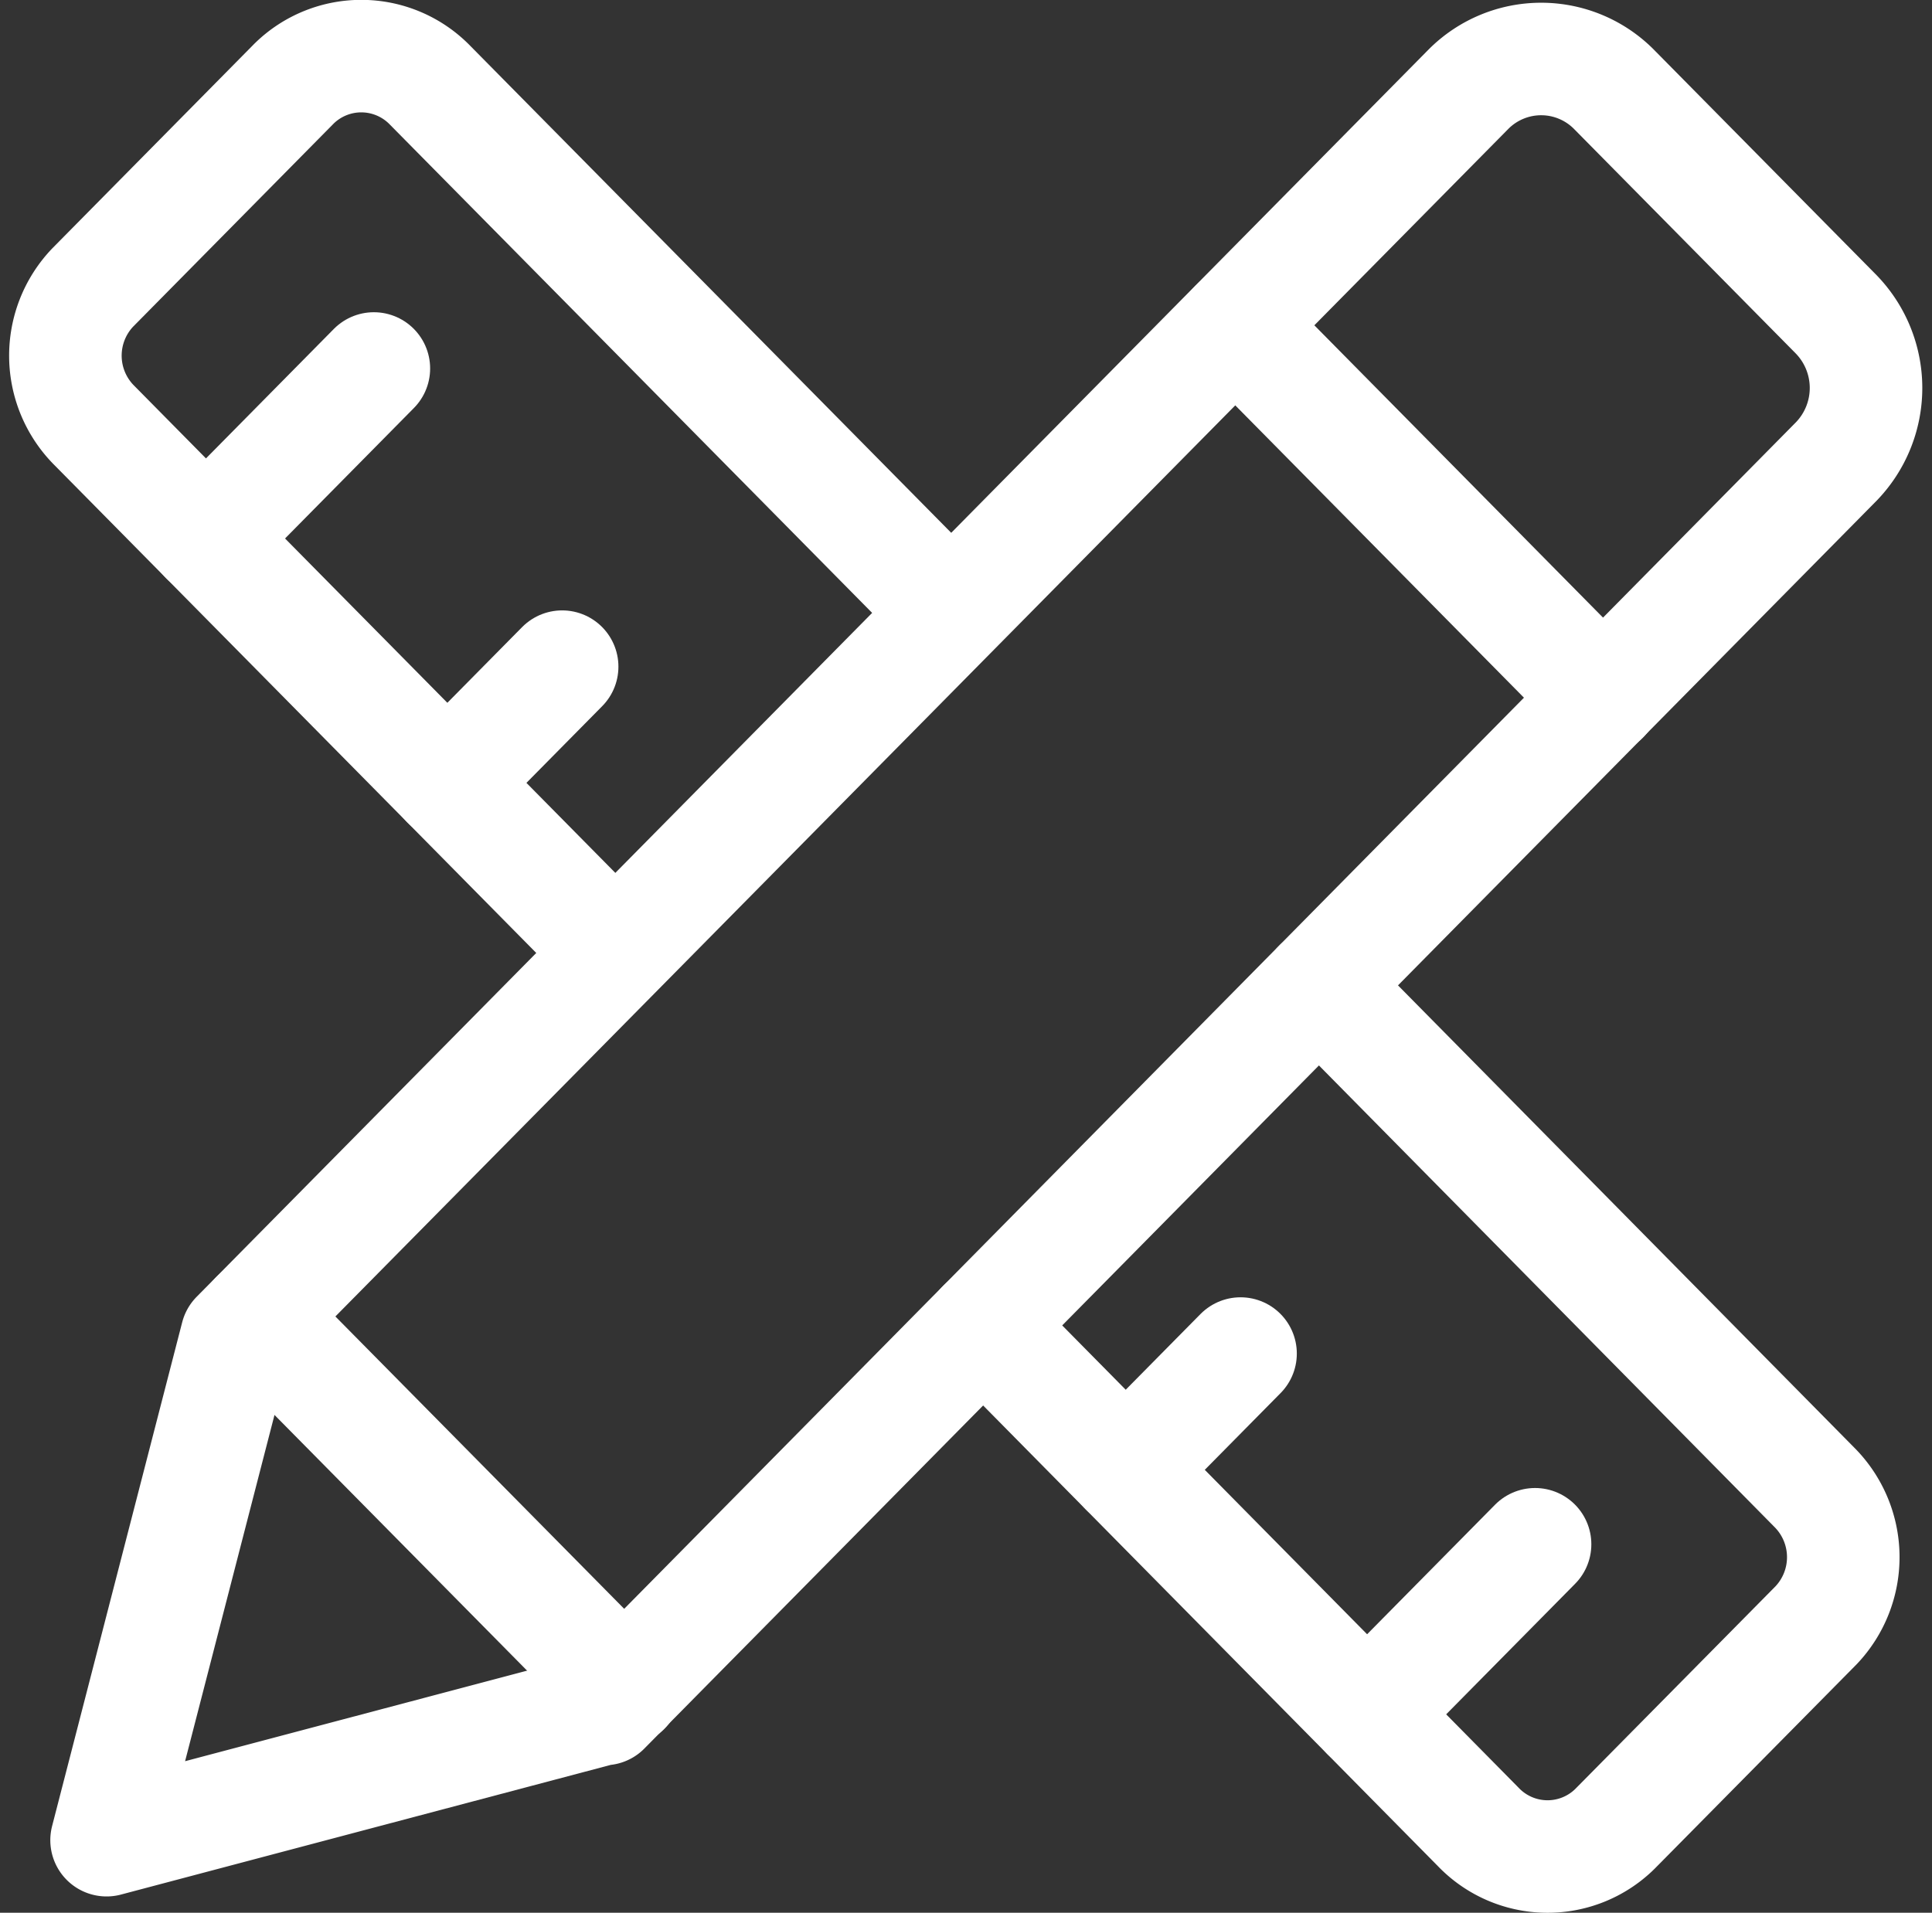 <svg xmlns="http://www.w3.org/2000/svg" width="17.167" height="17" viewBox="0 0 17.167 17">
    <rect x="0" y="0" width="17.167" height="17" fill="#333333" stroke="none"/>
    <defs>
        <style>
            .cls-1{fill:none;stroke:#fff;stroke-linecap:round;stroke-linejoin:round}
        </style>
    </defs>
    <g id="icona_projects" data-name="icona projects" transform="translate(-402.97 -458.698)">
        <g id="Raggruppa_8172" data-name="Raggruppa 8172" transform="translate(403.92 459.224)">
            <path id="Tracciato_8407" data-name="Tracciato 8407" class="cls-1" d="m408.71 473.912 10.948-11.089a.94.94 0 0 0-.009-1.313l-1.96-1.985a.911.911 0 0 0-1.3-.01L405.443 470.6h0l-1.156 4.478 4.422-1.171z" transform="translate(-404.29 -459.249)"/>
            <path id="Linea_179" data-name="Linea 179" class="cls-1" transform="translate(1.328 11.175)" d="m0 0 3.271 3.312"/>
            <path id="Linea_180" data-name="Linea 180" class="cls-1" transform="translate(10.027 2.366)" d="m0 0 3.268 3.31"/>
        </g>
        <g id="Raggruppa_8174" data-name="Raggruppa 8174" transform="translate(403.551 459.198)">
            <path id="Tracciato_8408" data-name="Tracciato 8408" class="cls-1" d="m422.844 475.713 4.4 4.459a.879.879 0 0 1 .018 1.227l-1.791 1.813a.852.852 0 0 1-1.211-.019l-4.4-4.458" transform="translate(-411.705 -467.455)"/>
            <path id="Tracciato_8409" data-name="Tracciato 8409" class="cls-1" d="m408.128 466.854-4.317-4.372a.877.877 0 0 1-.018-1.228l1.79-1.813a.852.852 0 0 1 1.212.018l4.317 4.372" transform="translate(-403.551 -459.198)"/>
            <g id="Raggruppa_8173" data-name="Raggruppa 8173" transform="translate(1.249 2.775)">
                <path id="Linea_181" data-name="Linea 181" class="cls-1" d="M0 1.511 1.492 0"/>
                <path id="Linea_182" data-name="Linea 182" class="cls-1" transform="translate(10.318 10.45)" d="M0 1.511 1.492 0"/>
                <path id="Linea_183" data-name="Linea 183" class="cls-1" transform="translate(2.145 2.65)" d="M0 1.033 1.02 0"/>
                <path id="Linea_184" data-name="Linea 184" class="cls-1" transform="translate(8.173 8.755)" d="M0 1.033 1.02 0"/>
            </g>
        </g>
    </g>
</svg>
